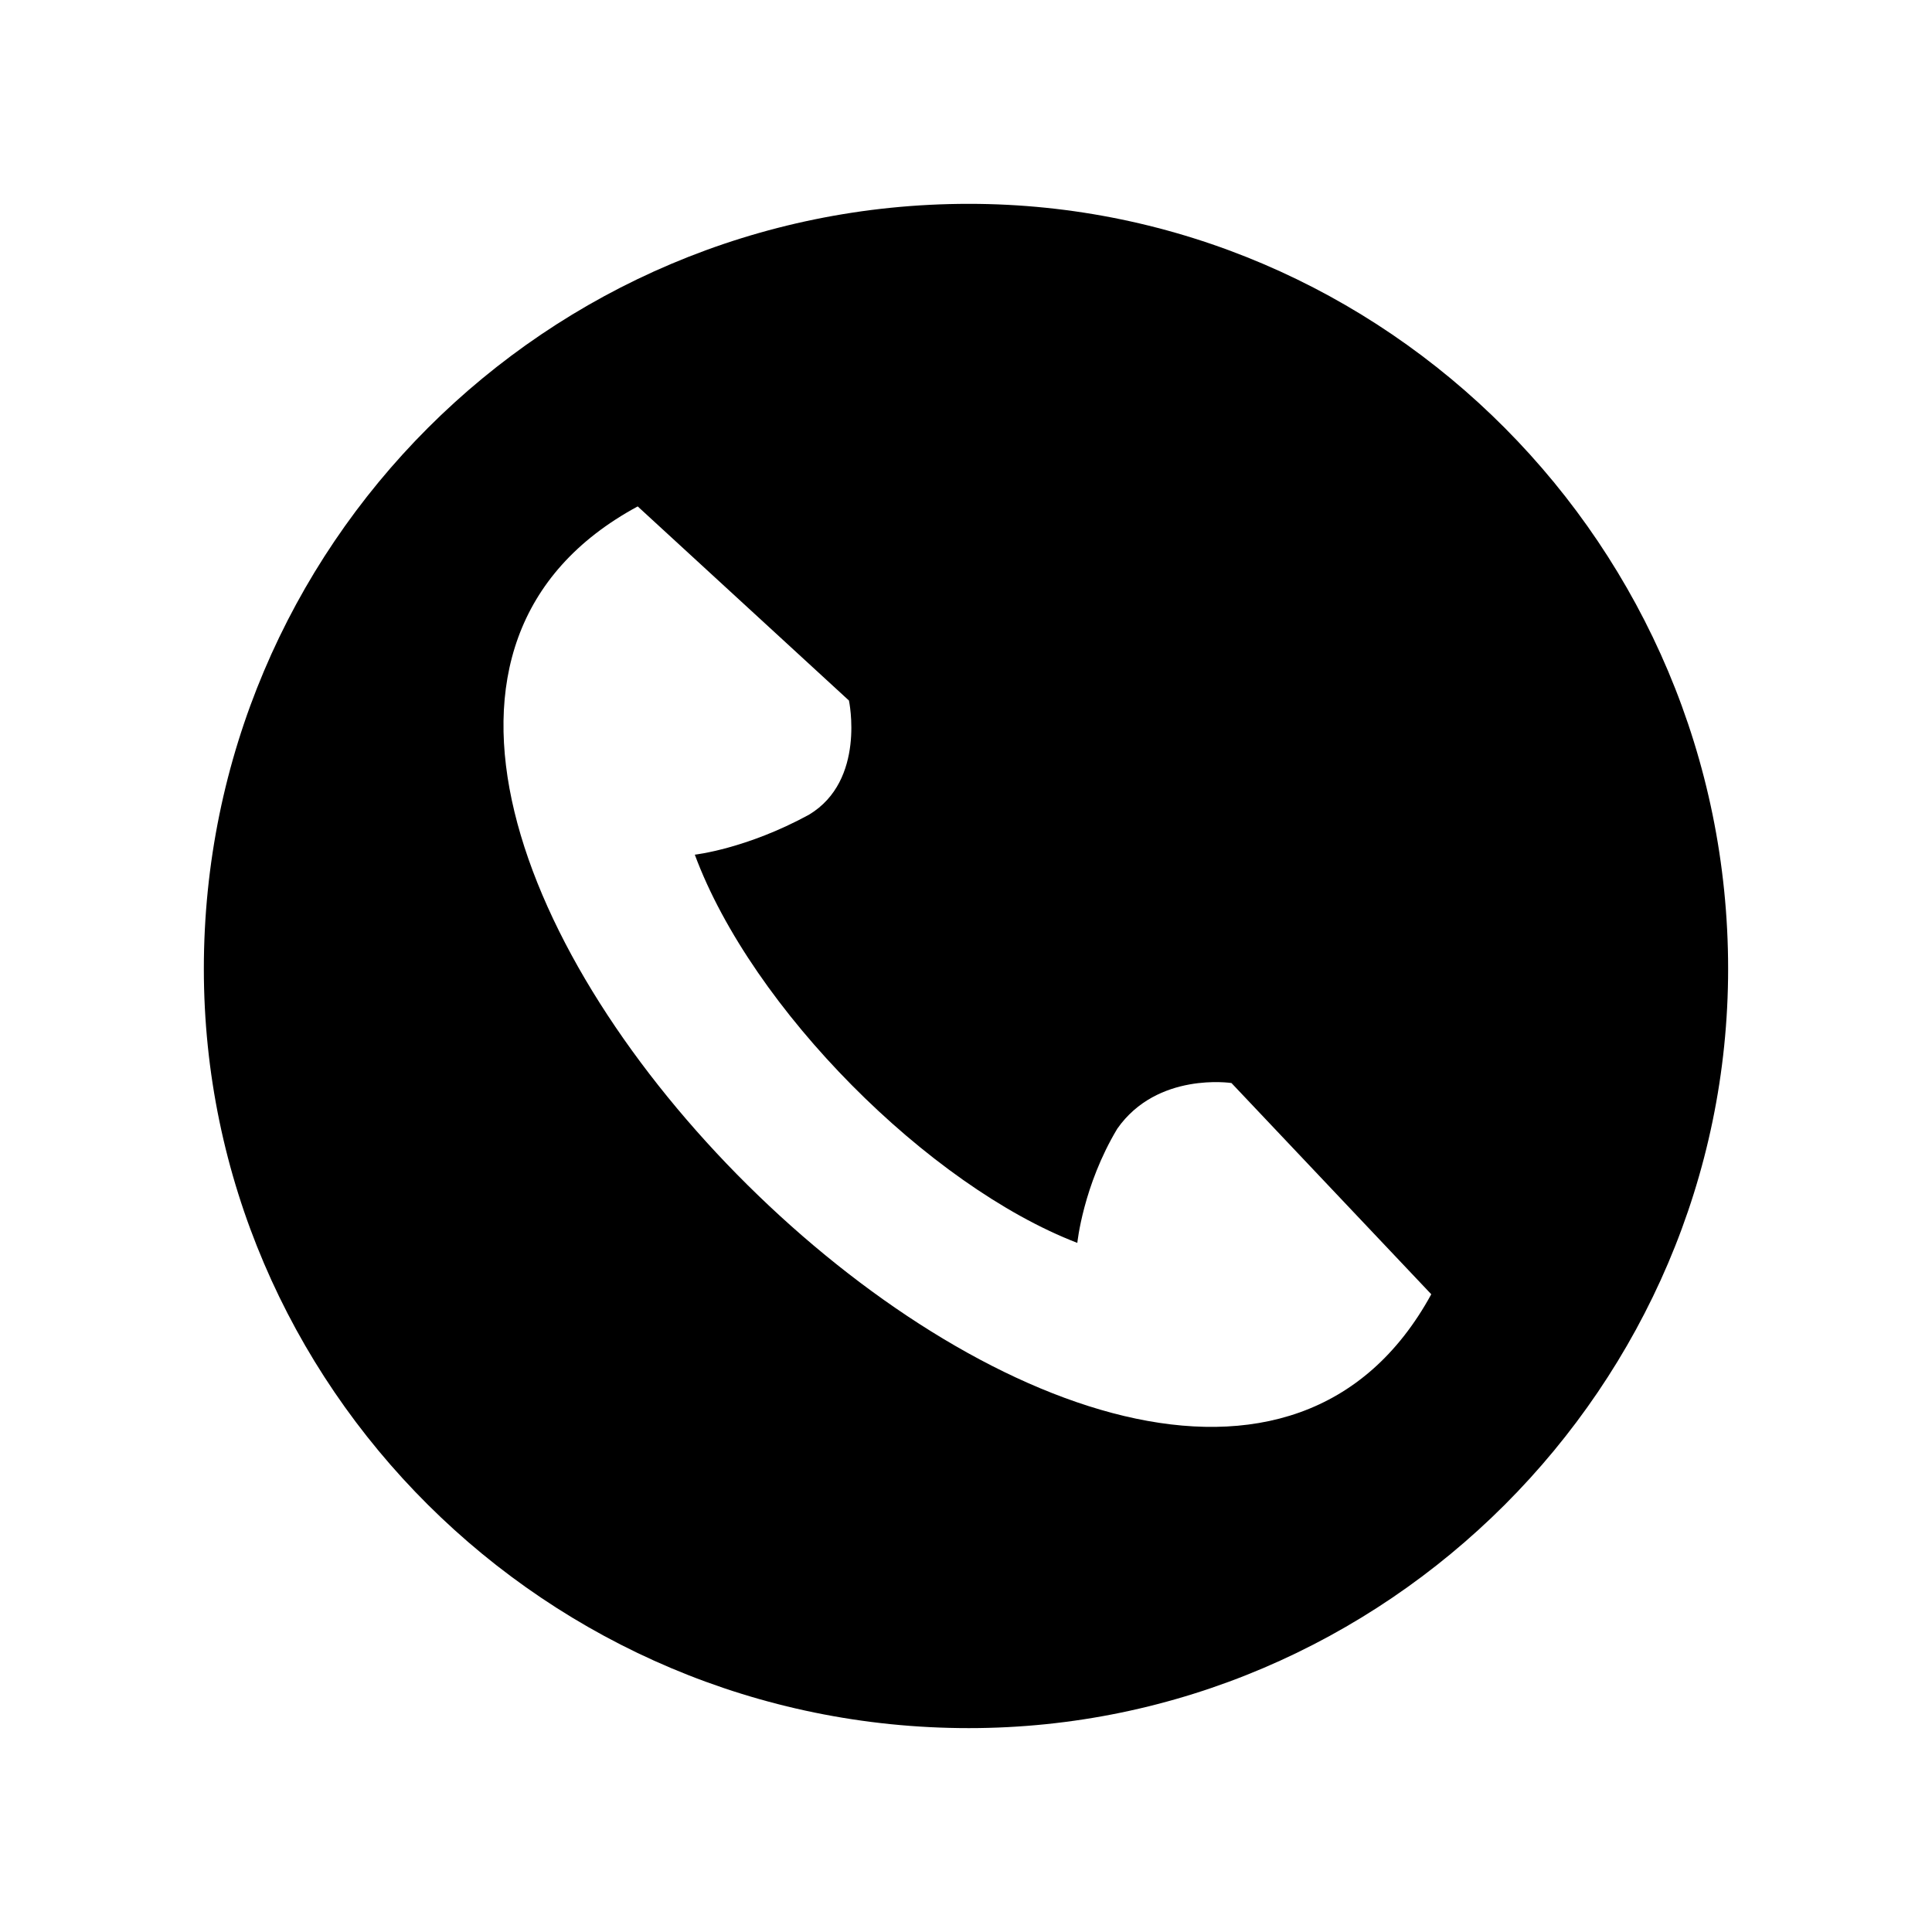 <?xml version="1.0" encoding="UTF-8"?>
<!-- The Best Svg Icon site in the world: iconSvg.co, Visit us! https://iconsvg.co -->
<svg fill="#000000" width="800px" height="800px" version="1.1" viewBox="144 144 512 512" xmlns="http://www.w3.org/2000/svg">
 <path d="m400.75 198.02c110.45 0 201.22 90.777 201.22 202.73 0 110.45-90.777 201.22-201.22 201.22-111.96 0-202.73-90.777-202.73-201.22 0-111.96 90.777-202.73 202.73-202.73zm-87.75 80.188 55.98 51.441s4.539 21.18-10.59 30.258c-16.641 9.078-30.258 10.59-30.258 10.59 15.129 40.848 62.031 87.75 101.37 102.88 0 0 1.512-15.129 10.59-30.258 10.59-15.129 30.258-12.105 30.258-12.105l52.953 55.98c-71.109 130.11-341.93-137.68-210.3-208.79z" fill-rule="evenodd"/>
</svg>